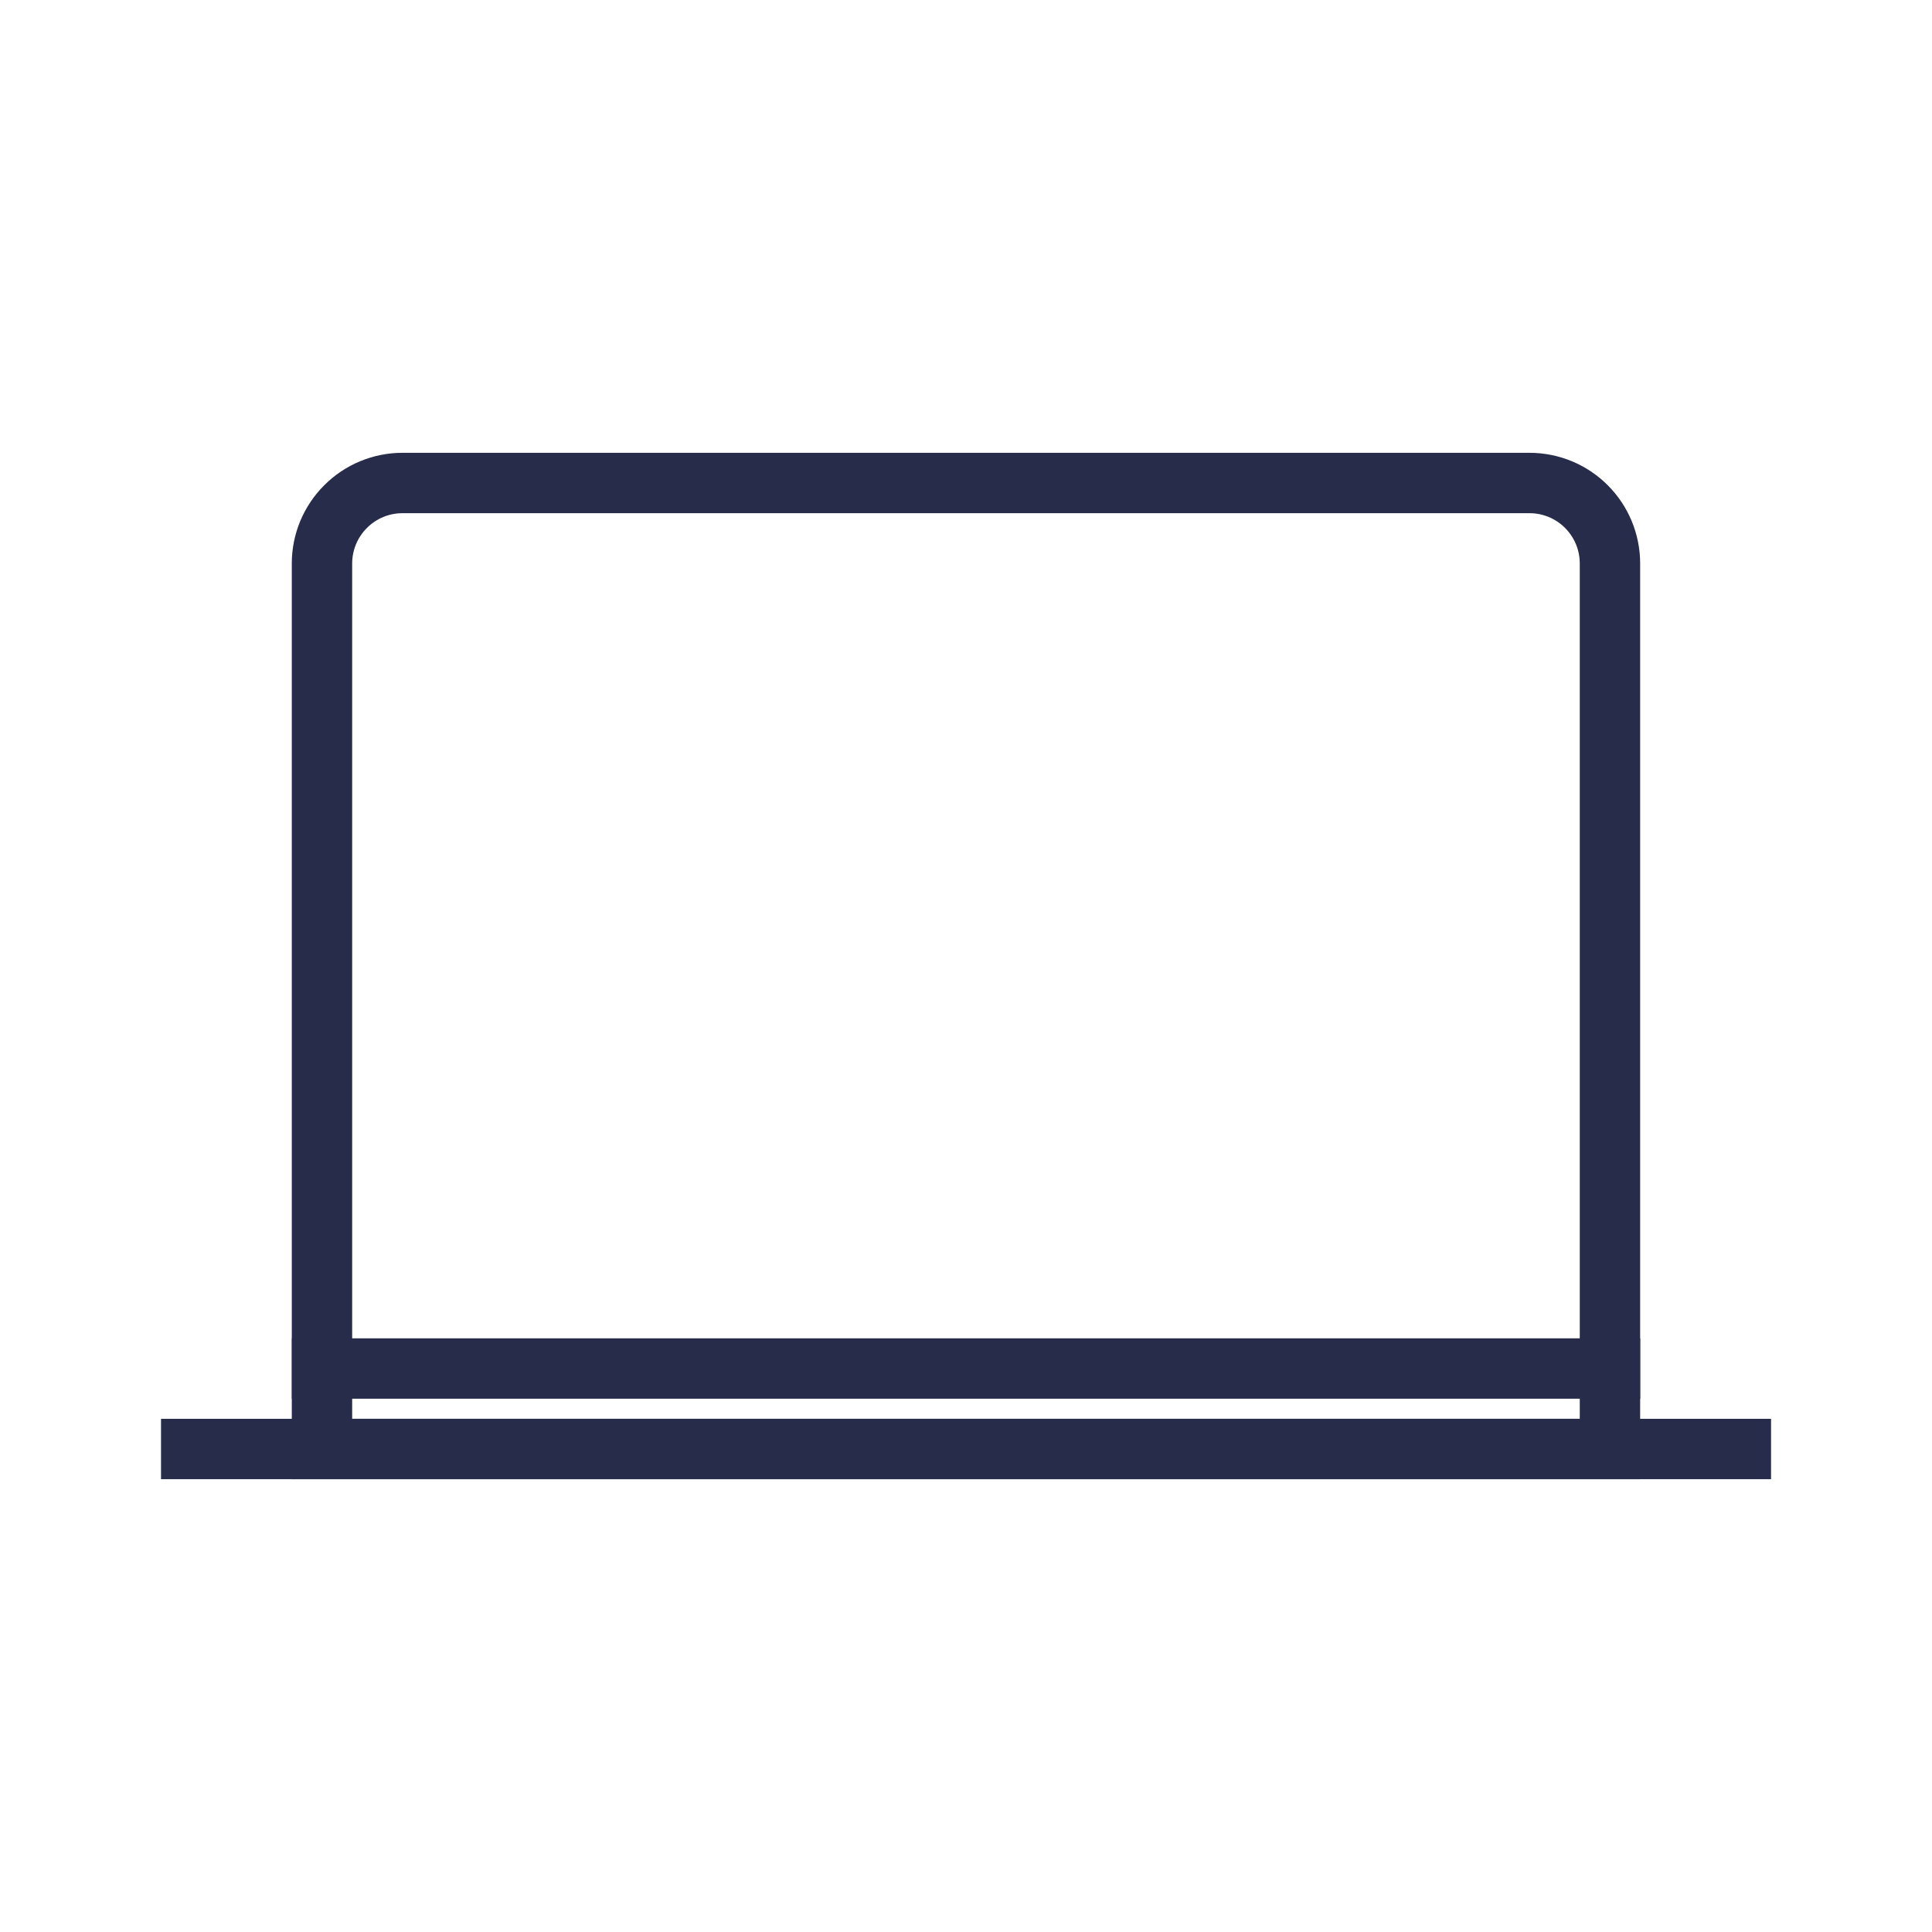 <?xml version="1.0" encoding="UTF-8"?> <svg xmlns="http://www.w3.org/2000/svg" width="32" height="32" viewBox="0 0 32 32" fill="none"><path d="M26.666 9.333V24H5.333V9.333C5.333 8.98 5.473 8.641 5.724 8.391C5.974 8.14 6.313 8 6.666 8H25.333C25.687 8 26.026 8.14 26.276 8.391C26.526 8.641 26.666 8.98 26.666 9.333Z" stroke="#262C49" stroke-linecap="square"></path><path d="M5.334 22.667H26.667M2.667 24H29.334H2.667Z" stroke="#262C49" stroke-linecap="square"></path></svg> 